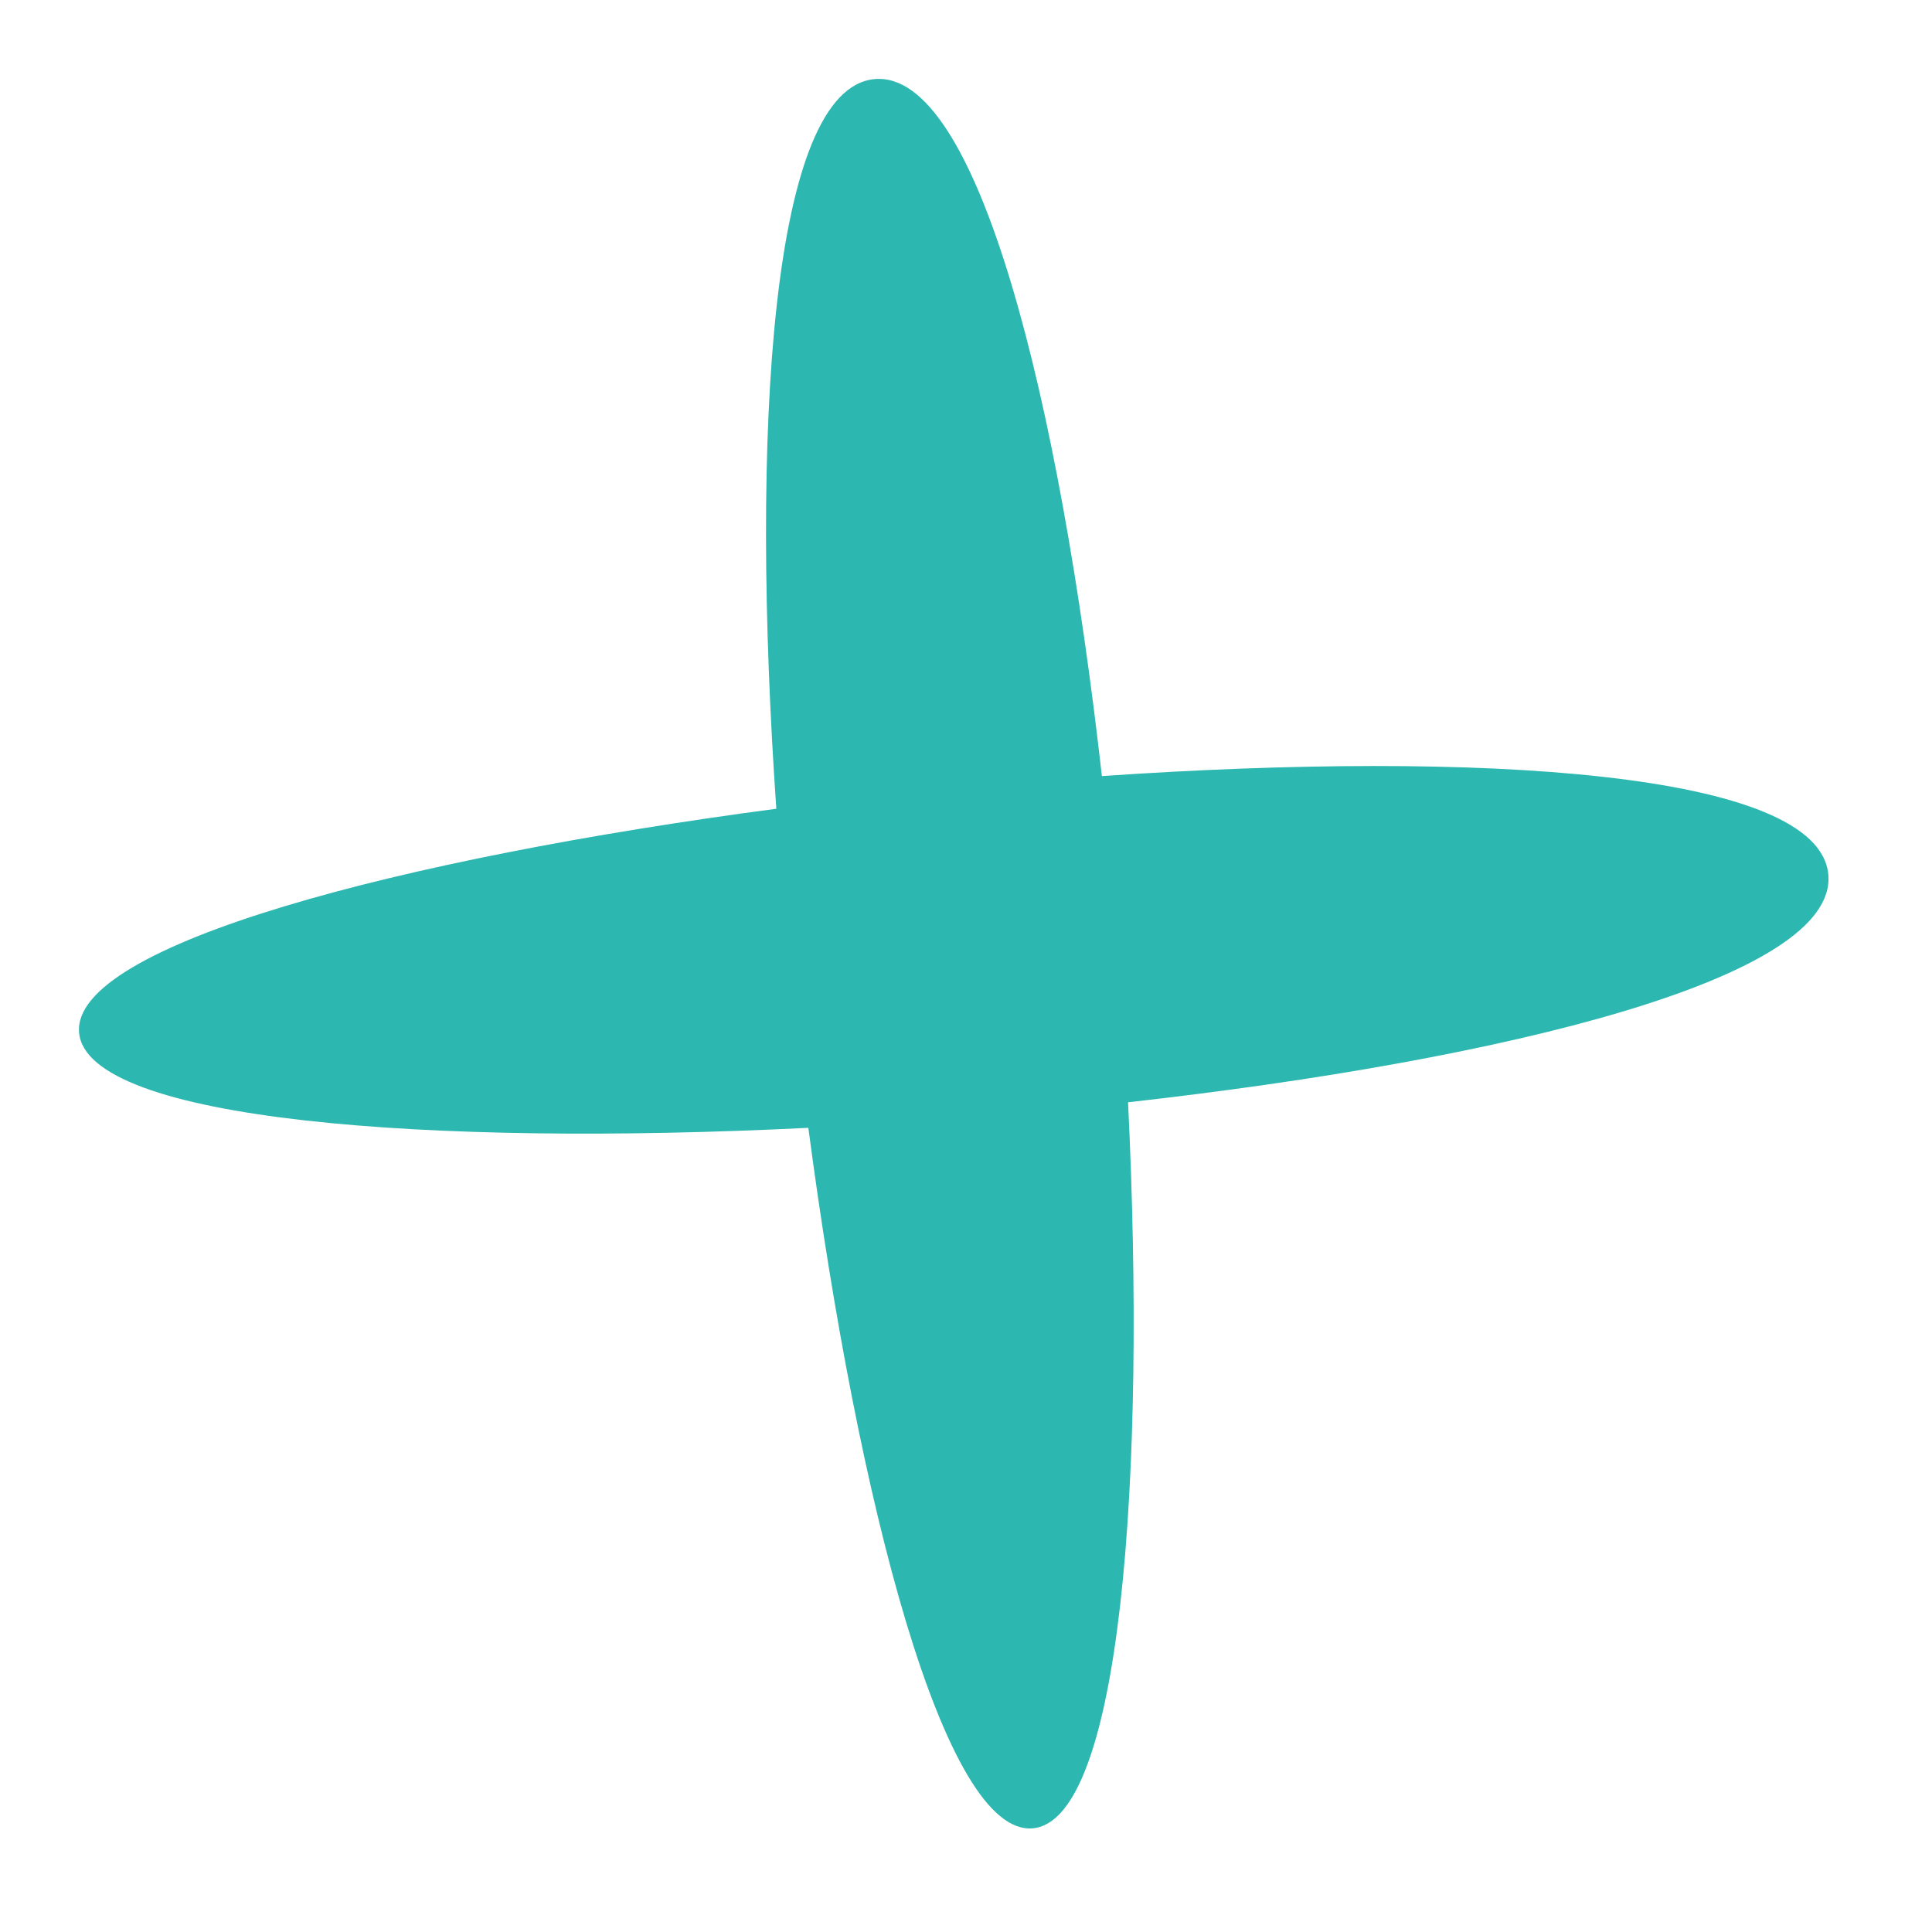 <?xml version="1.0" encoding="UTF-8"?> <svg xmlns="http://www.w3.org/2000/svg" width="33" height="33" viewBox="0 0 33 33" fill="none"><path fill-rule="evenodd" clip-rule="evenodd" d="M31.229 14.938C31.07 13.173 25.269 12.814 18.821 13.256C18.098 6.833 16.703 1.192 14.939 1.351C13.168 1.511 12.812 7.344 13.26 13.814C6.85 14.663 1.215 16.14 1.351 17.64C1.488 19.144 7.327 19.586 13.807 19.264C14.656 25.699 16.136 31.365 17.641 31.229C19.141 31.094 19.583 25.285 19.268 18.828C25.713 18.104 31.389 16.709 31.229 14.938Z" fill="#2CB7B0"></path></svg> 